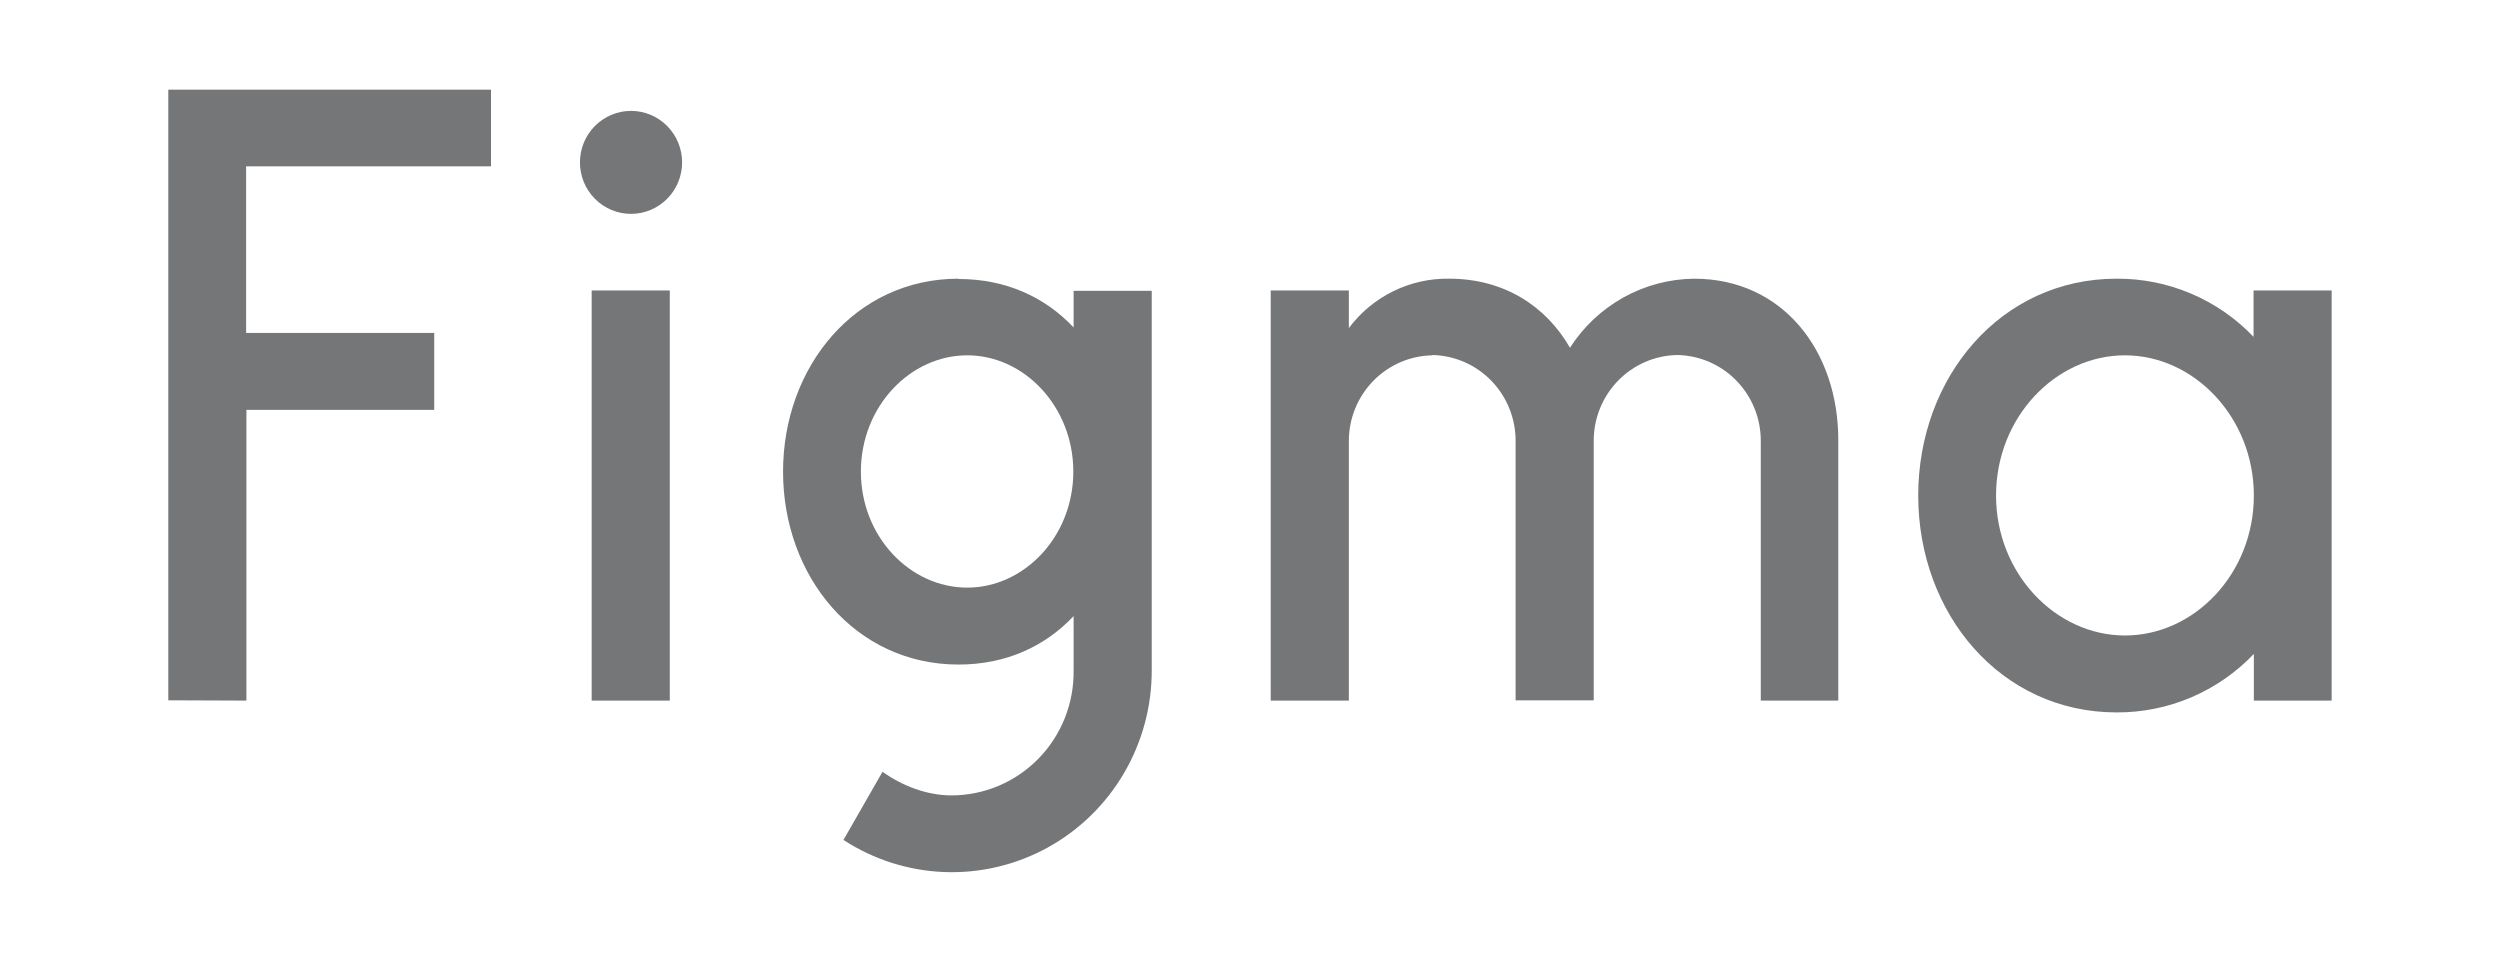 <?xml version="1.0" encoding="UTF-8"?>
<svg xmlns="http://www.w3.org/2000/svg" width="141" height="55" viewBox="0 0 141 55" fill="none">
  <path d="M9.492 5.059V39.497L13.898 39.514V23.115H24.49V18.776H13.881V9.38H27.693V5.059H9.492ZM35.59 12.062C36.354 12.062 37.087 11.756 37.627 11.212C38.167 10.667 38.471 9.929 38.471 9.158C38.471 8.388 38.167 7.65 37.627 7.105C37.087 6.56 36.354 6.254 35.59 6.254C34.826 6.254 34.093 6.56 33.553 7.105C33.012 7.65 32.709 8.388 32.709 9.158C32.709 9.929 33.012 10.667 33.553 11.212C34.093 11.756 34.826 12.062 35.59 12.062ZM33.37 16.384V39.514H37.776V16.384H33.37Z" fill="#757677"></path>
  <path fill-rule="evenodd" clip-rule="evenodd" d="M54.061 15.718C48.232 15.718 44.164 20.689 44.164 26.6C44.164 32.51 48.232 37.481 54.061 37.481C56.739 37.481 58.942 36.456 60.552 34.748V37.823C60.563 38.742 60.393 39.653 60.053 40.506C59.712 41.358 59.208 42.134 58.568 42.788C57.928 43.443 57.166 43.963 56.325 44.319C55.485 44.674 54.583 44.858 53.672 44.861C52.265 44.861 50.875 44.314 49.774 43.528L47.571 47.372C49.274 48.482 51.243 49.108 53.27 49.184C55.297 49.259 57.307 48.782 59.087 47.803C60.868 46.823 62.353 45.377 63.386 43.618C64.419 41.858 64.962 39.85 64.958 37.806V16.401H60.552V18.468C58.942 16.76 56.739 15.735 54.061 15.735V15.718ZM48.554 26.6C48.554 22.927 51.333 20.04 54.553 20.04C57.773 20.04 60.535 22.944 60.535 26.6C60.535 30.272 57.755 33.142 54.553 33.142C51.333 33.142 48.554 30.272 48.554 26.6Z" fill="#757677"></path>
  <path d="M80.786 20.04C79.526 20.062 78.325 20.584 77.443 21.492C76.562 22.4 76.07 23.621 76.075 24.891V39.514H71.668V16.384H76.075V18.503C76.734 17.622 77.59 16.911 78.574 16.427C79.557 15.943 80.64 15.7 81.735 15.718C84.819 15.718 87.192 17.256 88.547 19.613C89.303 18.431 90.339 17.457 91.56 16.777C92.781 16.097 94.151 15.734 95.546 15.718C100.545 15.718 103.68 19.784 103.68 24.823V39.514H99.308V24.874C99.313 23.604 98.821 22.383 97.939 21.475C97.058 20.567 95.857 20.045 94.597 20.023C93.337 20.045 92.136 20.567 91.255 21.475C90.373 22.383 89.881 23.604 89.886 24.874V39.497H85.48V24.874C85.485 23.607 84.995 22.388 84.117 21.481C83.239 20.573 82.043 20.05 80.786 20.023V20.04Z" fill="#757677"></path>
  <path fill-rule="evenodd" clip-rule="evenodd" d="M127.117 19.015C126.117 17.963 124.914 17.128 123.582 16.562C122.251 15.995 120.818 15.708 119.373 15.718C112.831 15.718 108.188 21.287 108.188 27.949C108.188 34.611 112.831 40.18 119.373 40.18C120.818 40.188 122.249 39.899 123.581 39.333C124.912 38.766 126.115 37.932 127.117 36.883V39.514H131.506V16.384H127.1V19.015H127.117ZM112.577 27.949C112.577 23.542 115.933 20.04 119.847 20.04C123.745 20.04 127.117 23.542 127.117 27.949C127.117 32.356 123.762 35.841 119.847 35.841C115.95 35.841 112.577 32.356 112.577 27.949Z" fill="#757677"></path>
</svg>
